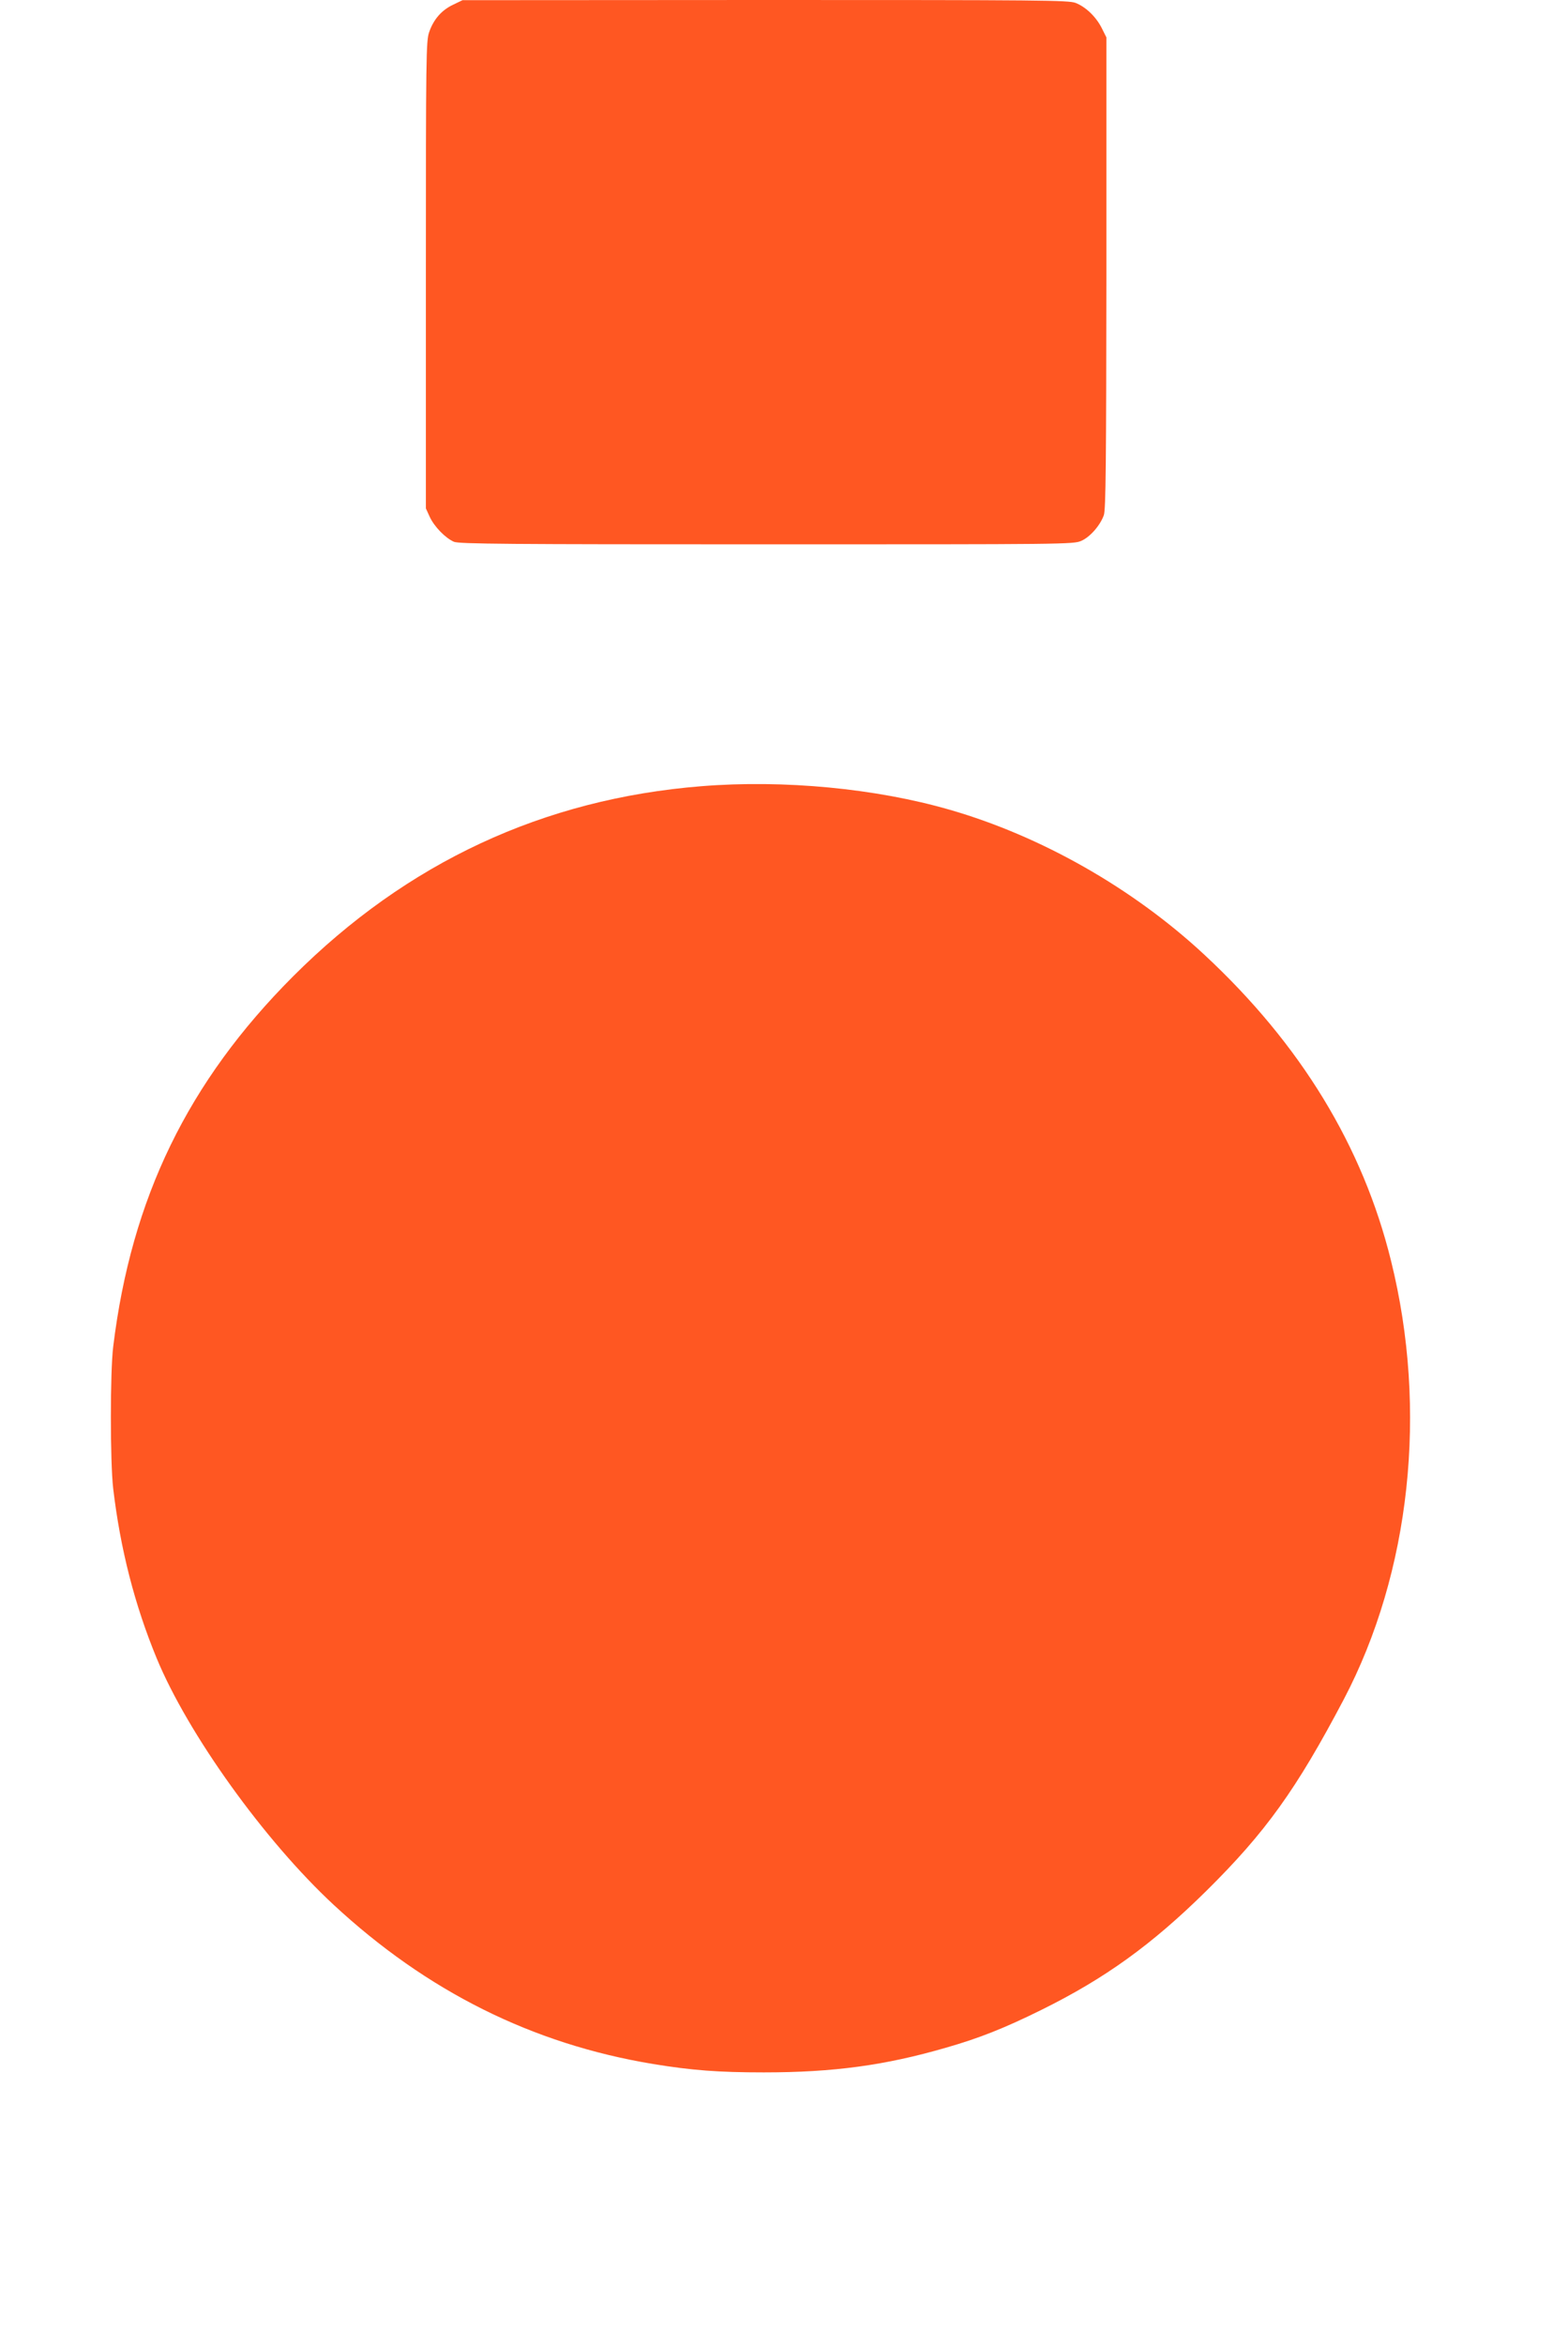 <?xml version="1.0" standalone="no"?>
<!DOCTYPE svg PUBLIC "-//W3C//DTD SVG 20010904//EN"
 "http://www.w3.org/TR/2001/REC-SVG-20010904/DTD/svg10.dtd">
<svg version="1.0" xmlns="http://www.w3.org/2000/svg"
 width="856pt" height="1280pt" viewBox="0 0 856 1280"
 preserveAspectRatio="xMidYMid meet">
<g transform="translate(0,1280) scale(0.1,-0.1)"
fill="#ff5722" stroke="none">
<path d="M2473 12774 c-63 -30 -106 -80 -130 -149 -17 -47 -18 -134 -18 -1325
l0 -1275 21 -46 c25 -54 86 -116 132 -136 28 -12 292 -14 1707 -14 1630 0
1675 0 1718 19 48 21 103 84 123 140 11 30 13 288 14 1323 l0 1285 -25 50
c-31 62 -87 116 -143 138 -39 15 -184 16 -1695 16 l-1652 -1 -52 -25z"/>
<path d="M3830 8509 c-864 -69 -1608 -416 -2230 -1038 -574 -575 -883 -1210
-982 -2021 -17 -138 -17 -629 0 -775 39 -330 117 -634 237 -925 171 -414 589
-996 966 -1346 510 -473 1085 -760 1743 -869 213 -35 358 -46 606 -46 380 0
661 38 995 135 179 51 320 107 520 206 346 171 602 355 899 648 325 321 493
555 752 1047 364 693 460 1579 258 2393 -154 626 -494 1183 -1019 1671 -389
362 -890 647 -1389 791 -404 117 -907 165 -1356 129z"/>
</g>
</svg>
